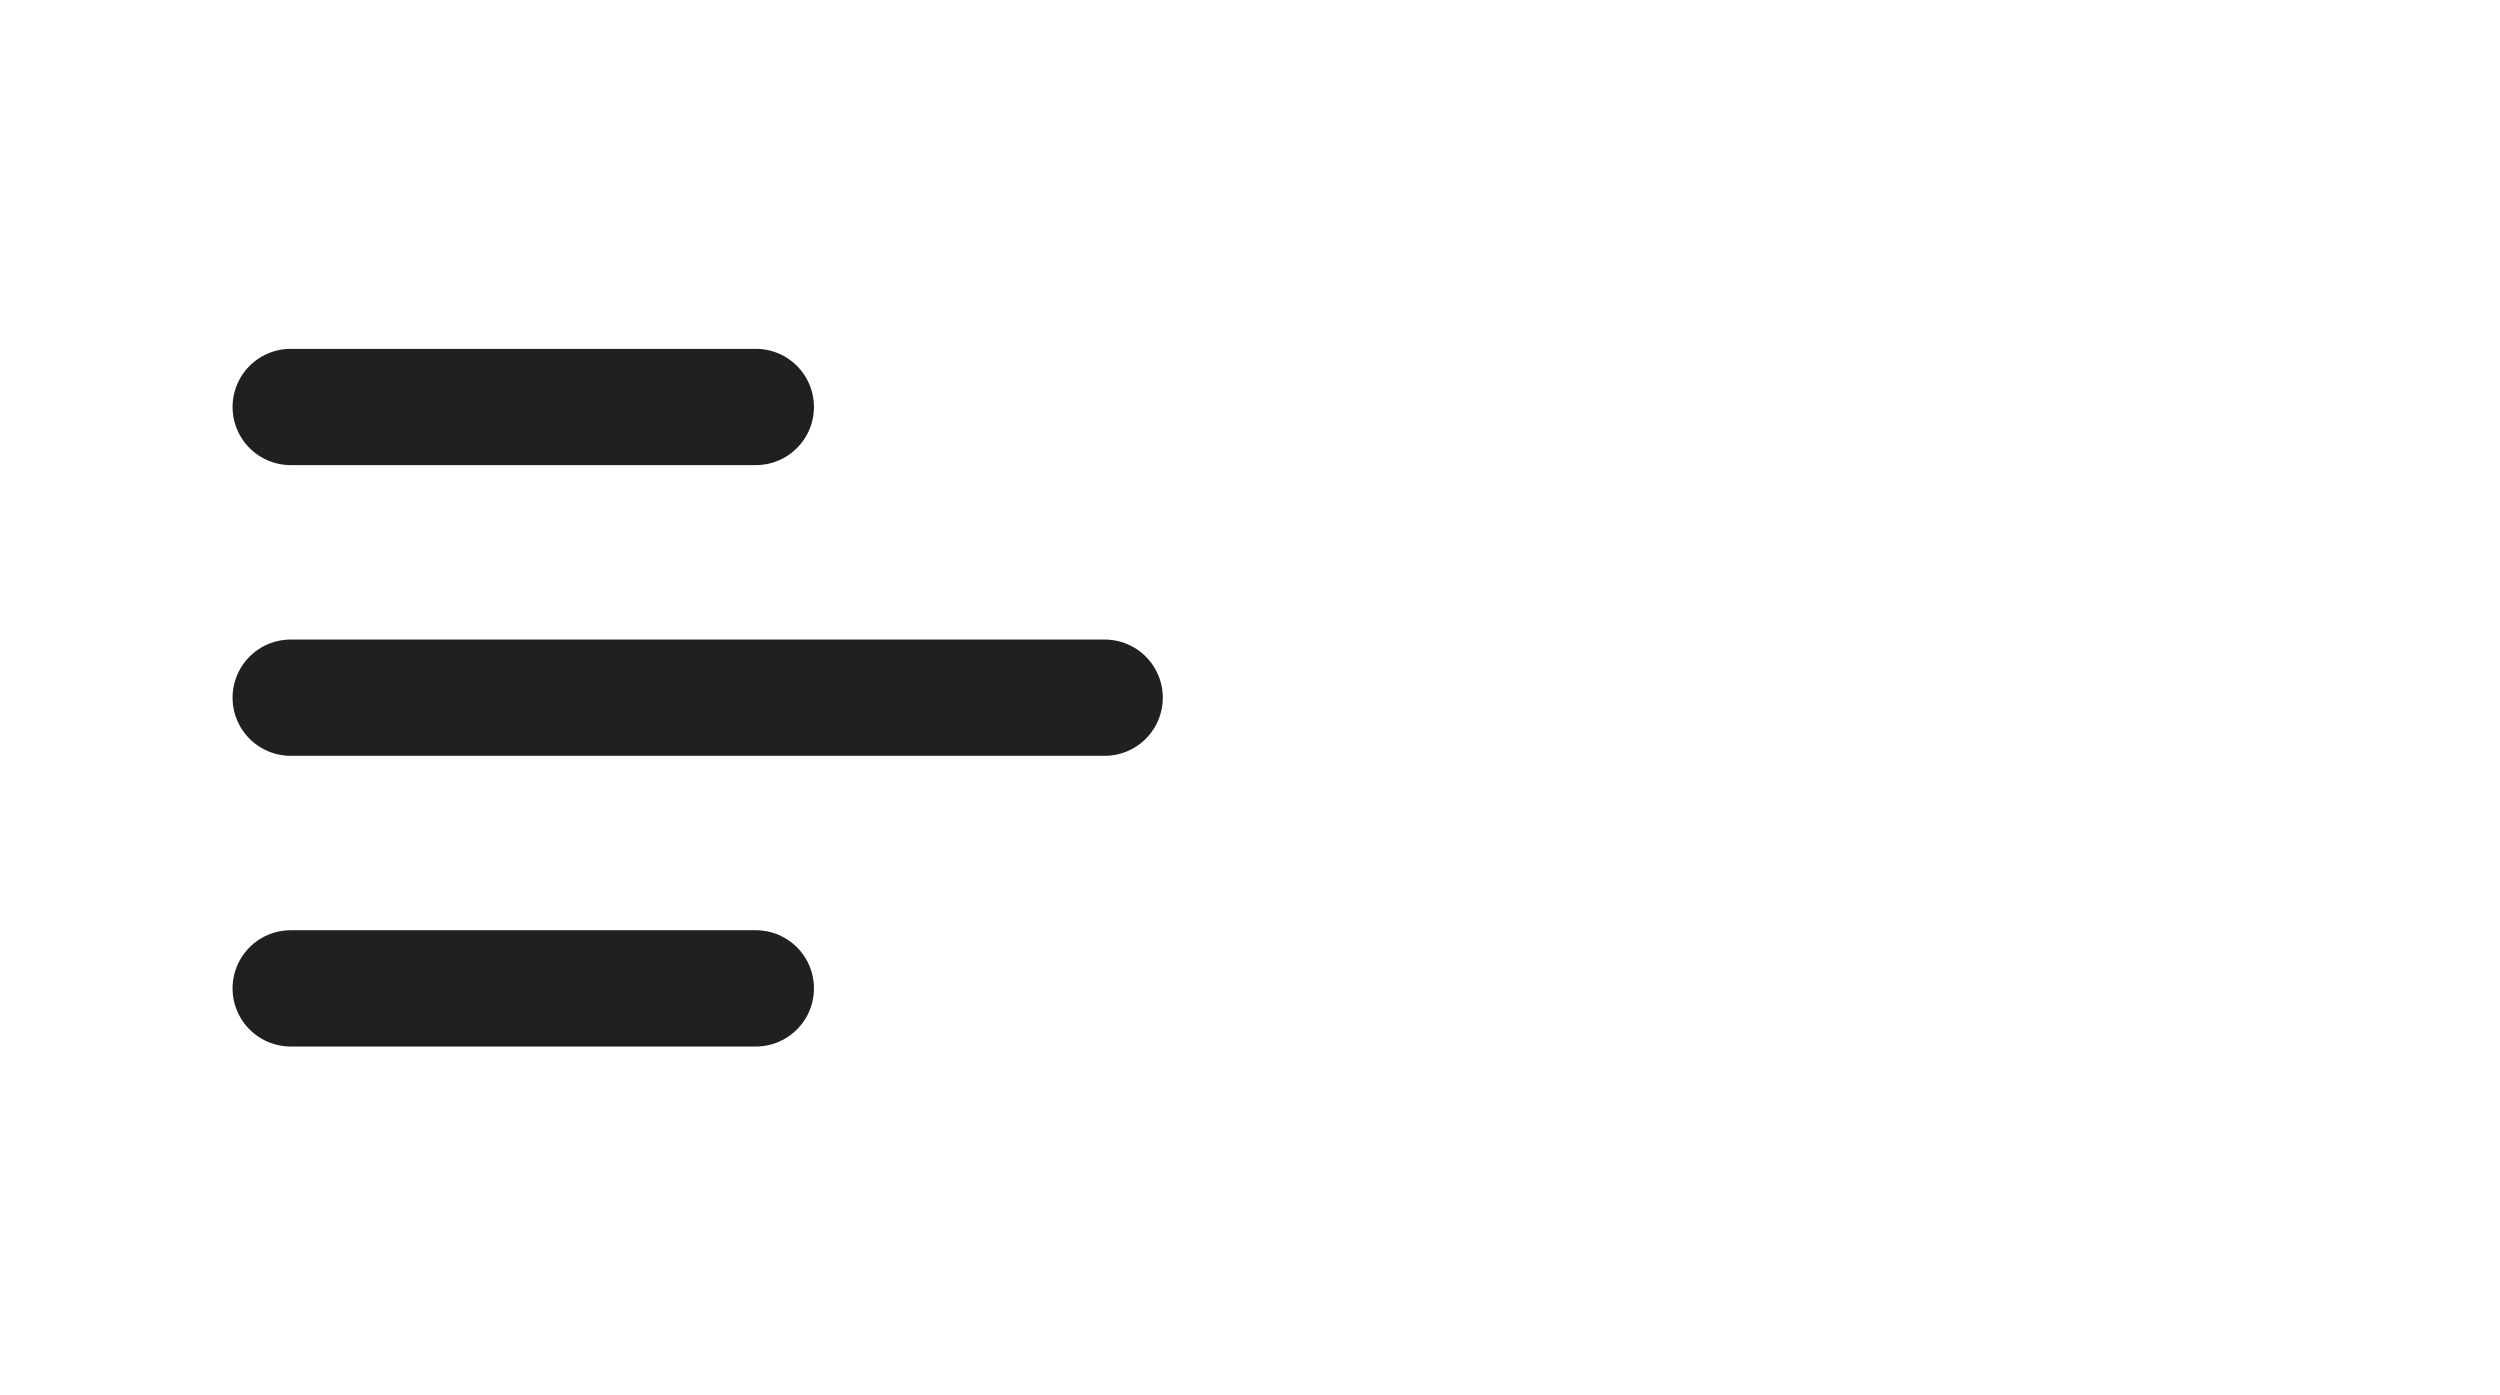 <svg width="43" height="24" viewBox="0 0 43 24" fill="none" xmlns="http://www.w3.org/2000/svg">
<path d="M5 17H13M5 12H19M5 7H13" stroke="#202020" stroke-width="2" stroke-linecap="round" stroke-linejoin="round"/>
</svg>
